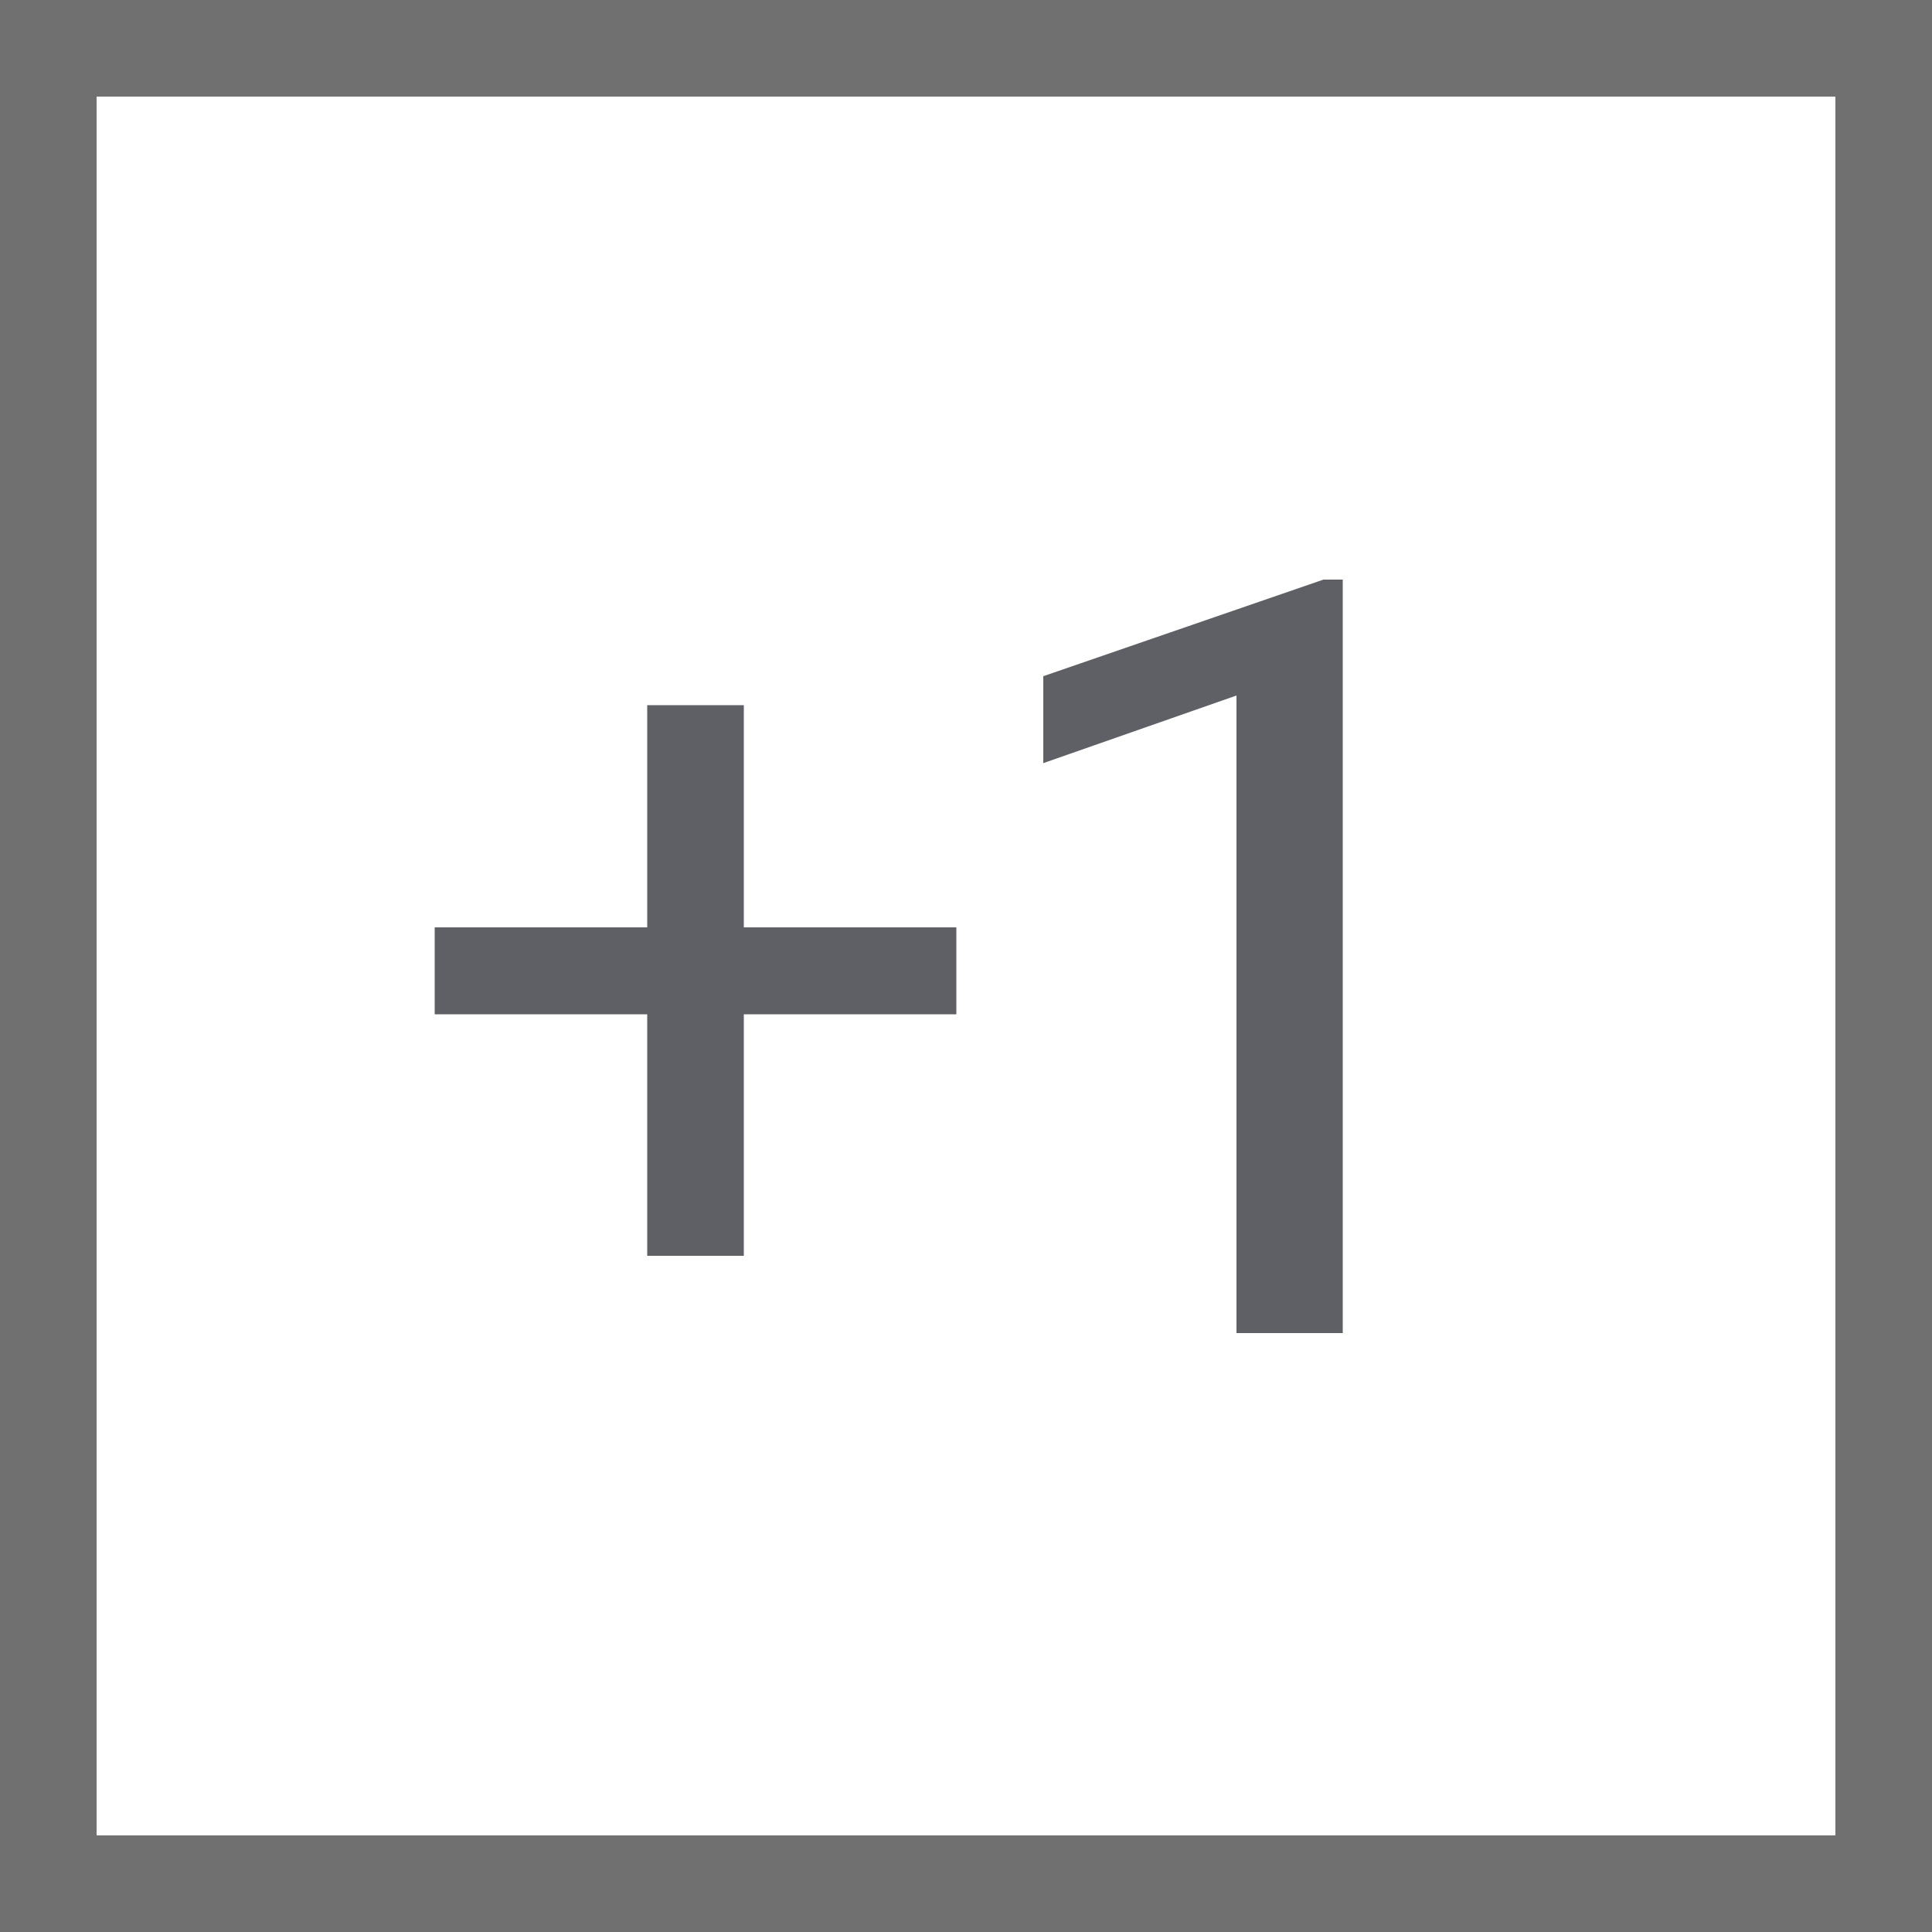 <?xml version="1.0" encoding="utf-8"?>
<!-- Generator: Adobe Illustrator 27.1.1, SVG Export Plug-In . SVG Version: 6.00 Build 0)  -->
<svg version="1.1" id="レイヤー_1" xmlns="http://www.w3.org/2000/svg" xmlns:xlink="http://www.w3.org/1999/xlink" x="0px"
	 y="0px" viewBox="0 0 20 20" style="enable-background:new 0 0 20 20;" xml:space="preserve">
<style type="text/css">
	.st0{fill:none;}
	.st1{fill:none;stroke:#707070;}
	.st2{fill:#5E6065;}
</style>
<g id="グループ_720" transform="translate(-9899 -1018)">
	<g id="グループ_719">
		<g id="グループ_621" transform="translate(9878 501)">
			<g id="長方形_234" transform="translate(21 517)">
				<rect y="0" class="st0" width="20" height="20"/>
				<rect x="0.5" y="0.5" class="st1" width="19" height="19"/>
			</g>
		</g>
	</g>
</g>
<g>
	<path class="st2" d="M7.7,9.6h2.2v0.9H7.7V13h-1v-2.5H4.5V9.6h2.2V7.3h1V9.6z"/>
	<path class="st2" d="M13.8,13.8h-1V7.2l-2,0.7V7L13.7,6h0.2V13.8z"/>
</g>
</svg>
